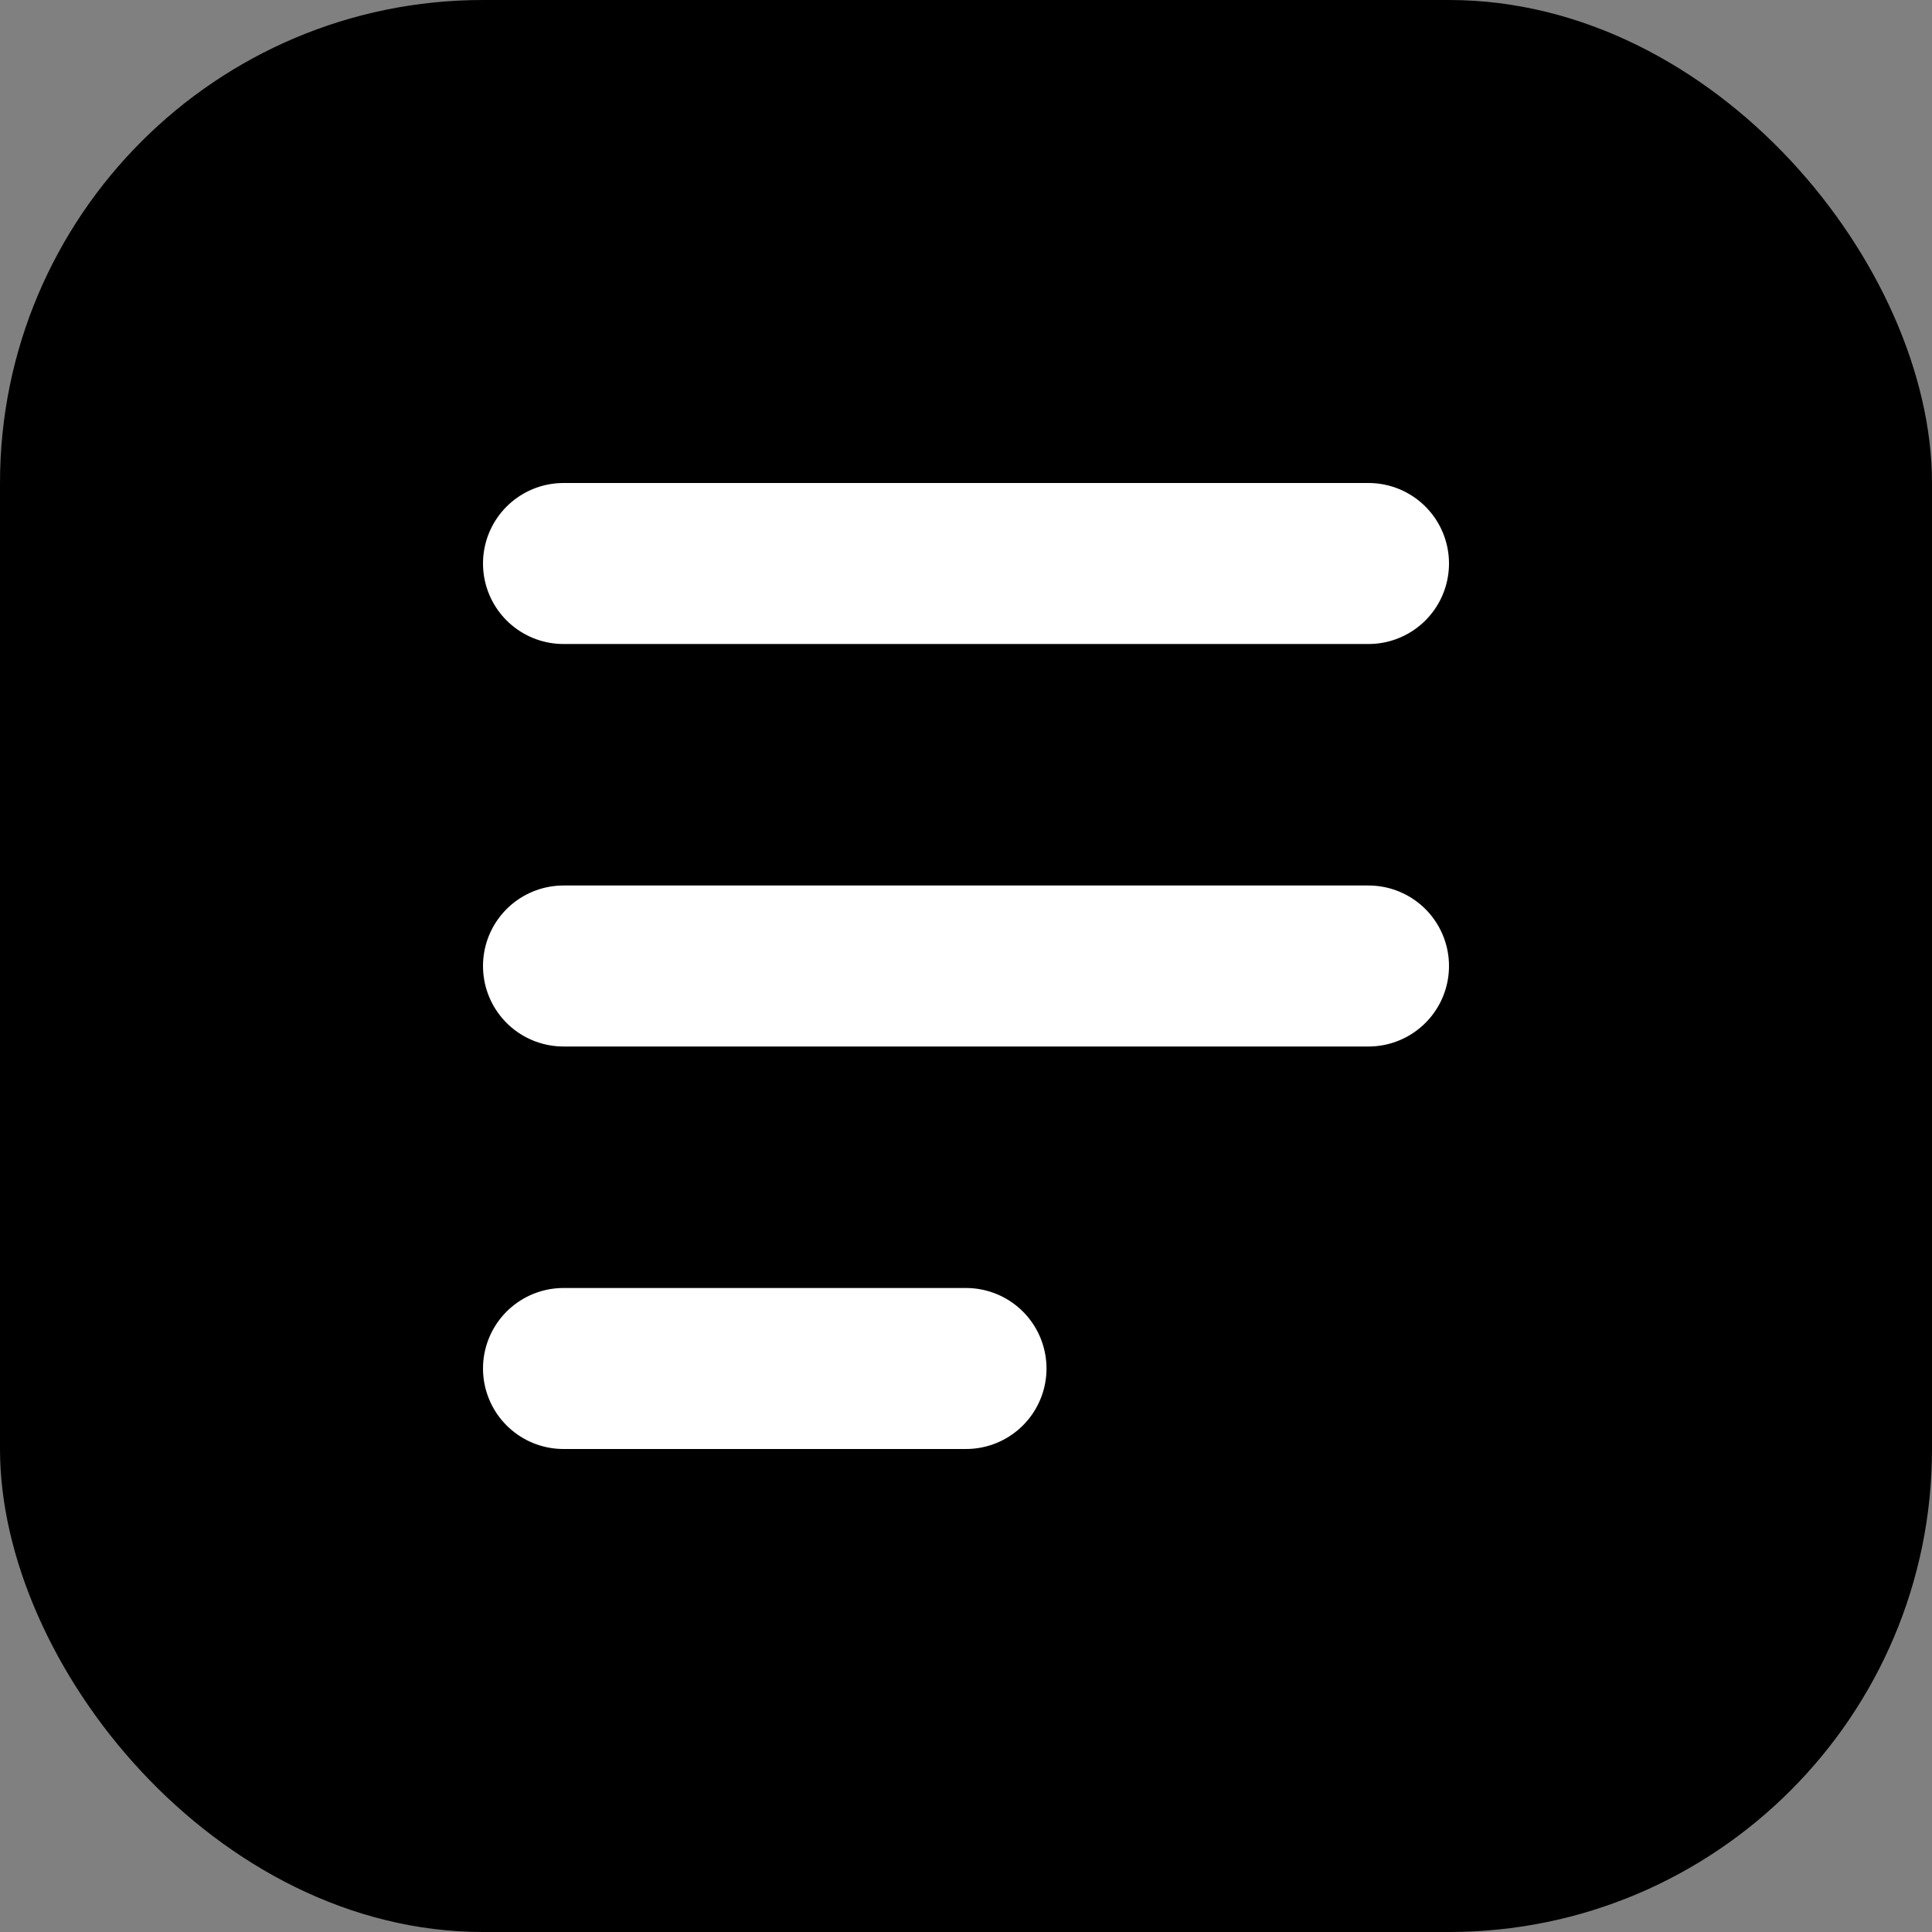 <svg width="24" height="24" viewBox="0 0 24 24" fill="none" xmlns="http://www.w3.org/2000/svg">
<rect x="0" y="0" width="24" height="24" fill="#808080" stroke="none"/>
<rect width="24" height="24" rx="6" fill="currentColor"/>
<path d="M7 7H17" stroke="white" stroke-width="2" stroke-linecap="round" stroke-linejoin="round"/>
<path d="M7 12H17" stroke="white" stroke-width="2" stroke-linecap="round" stroke-linejoin="round"/>
<path d="M7 17H12" stroke="white" stroke-width="2" stroke-linecap="round" stroke-linejoin="round"/>
</svg>